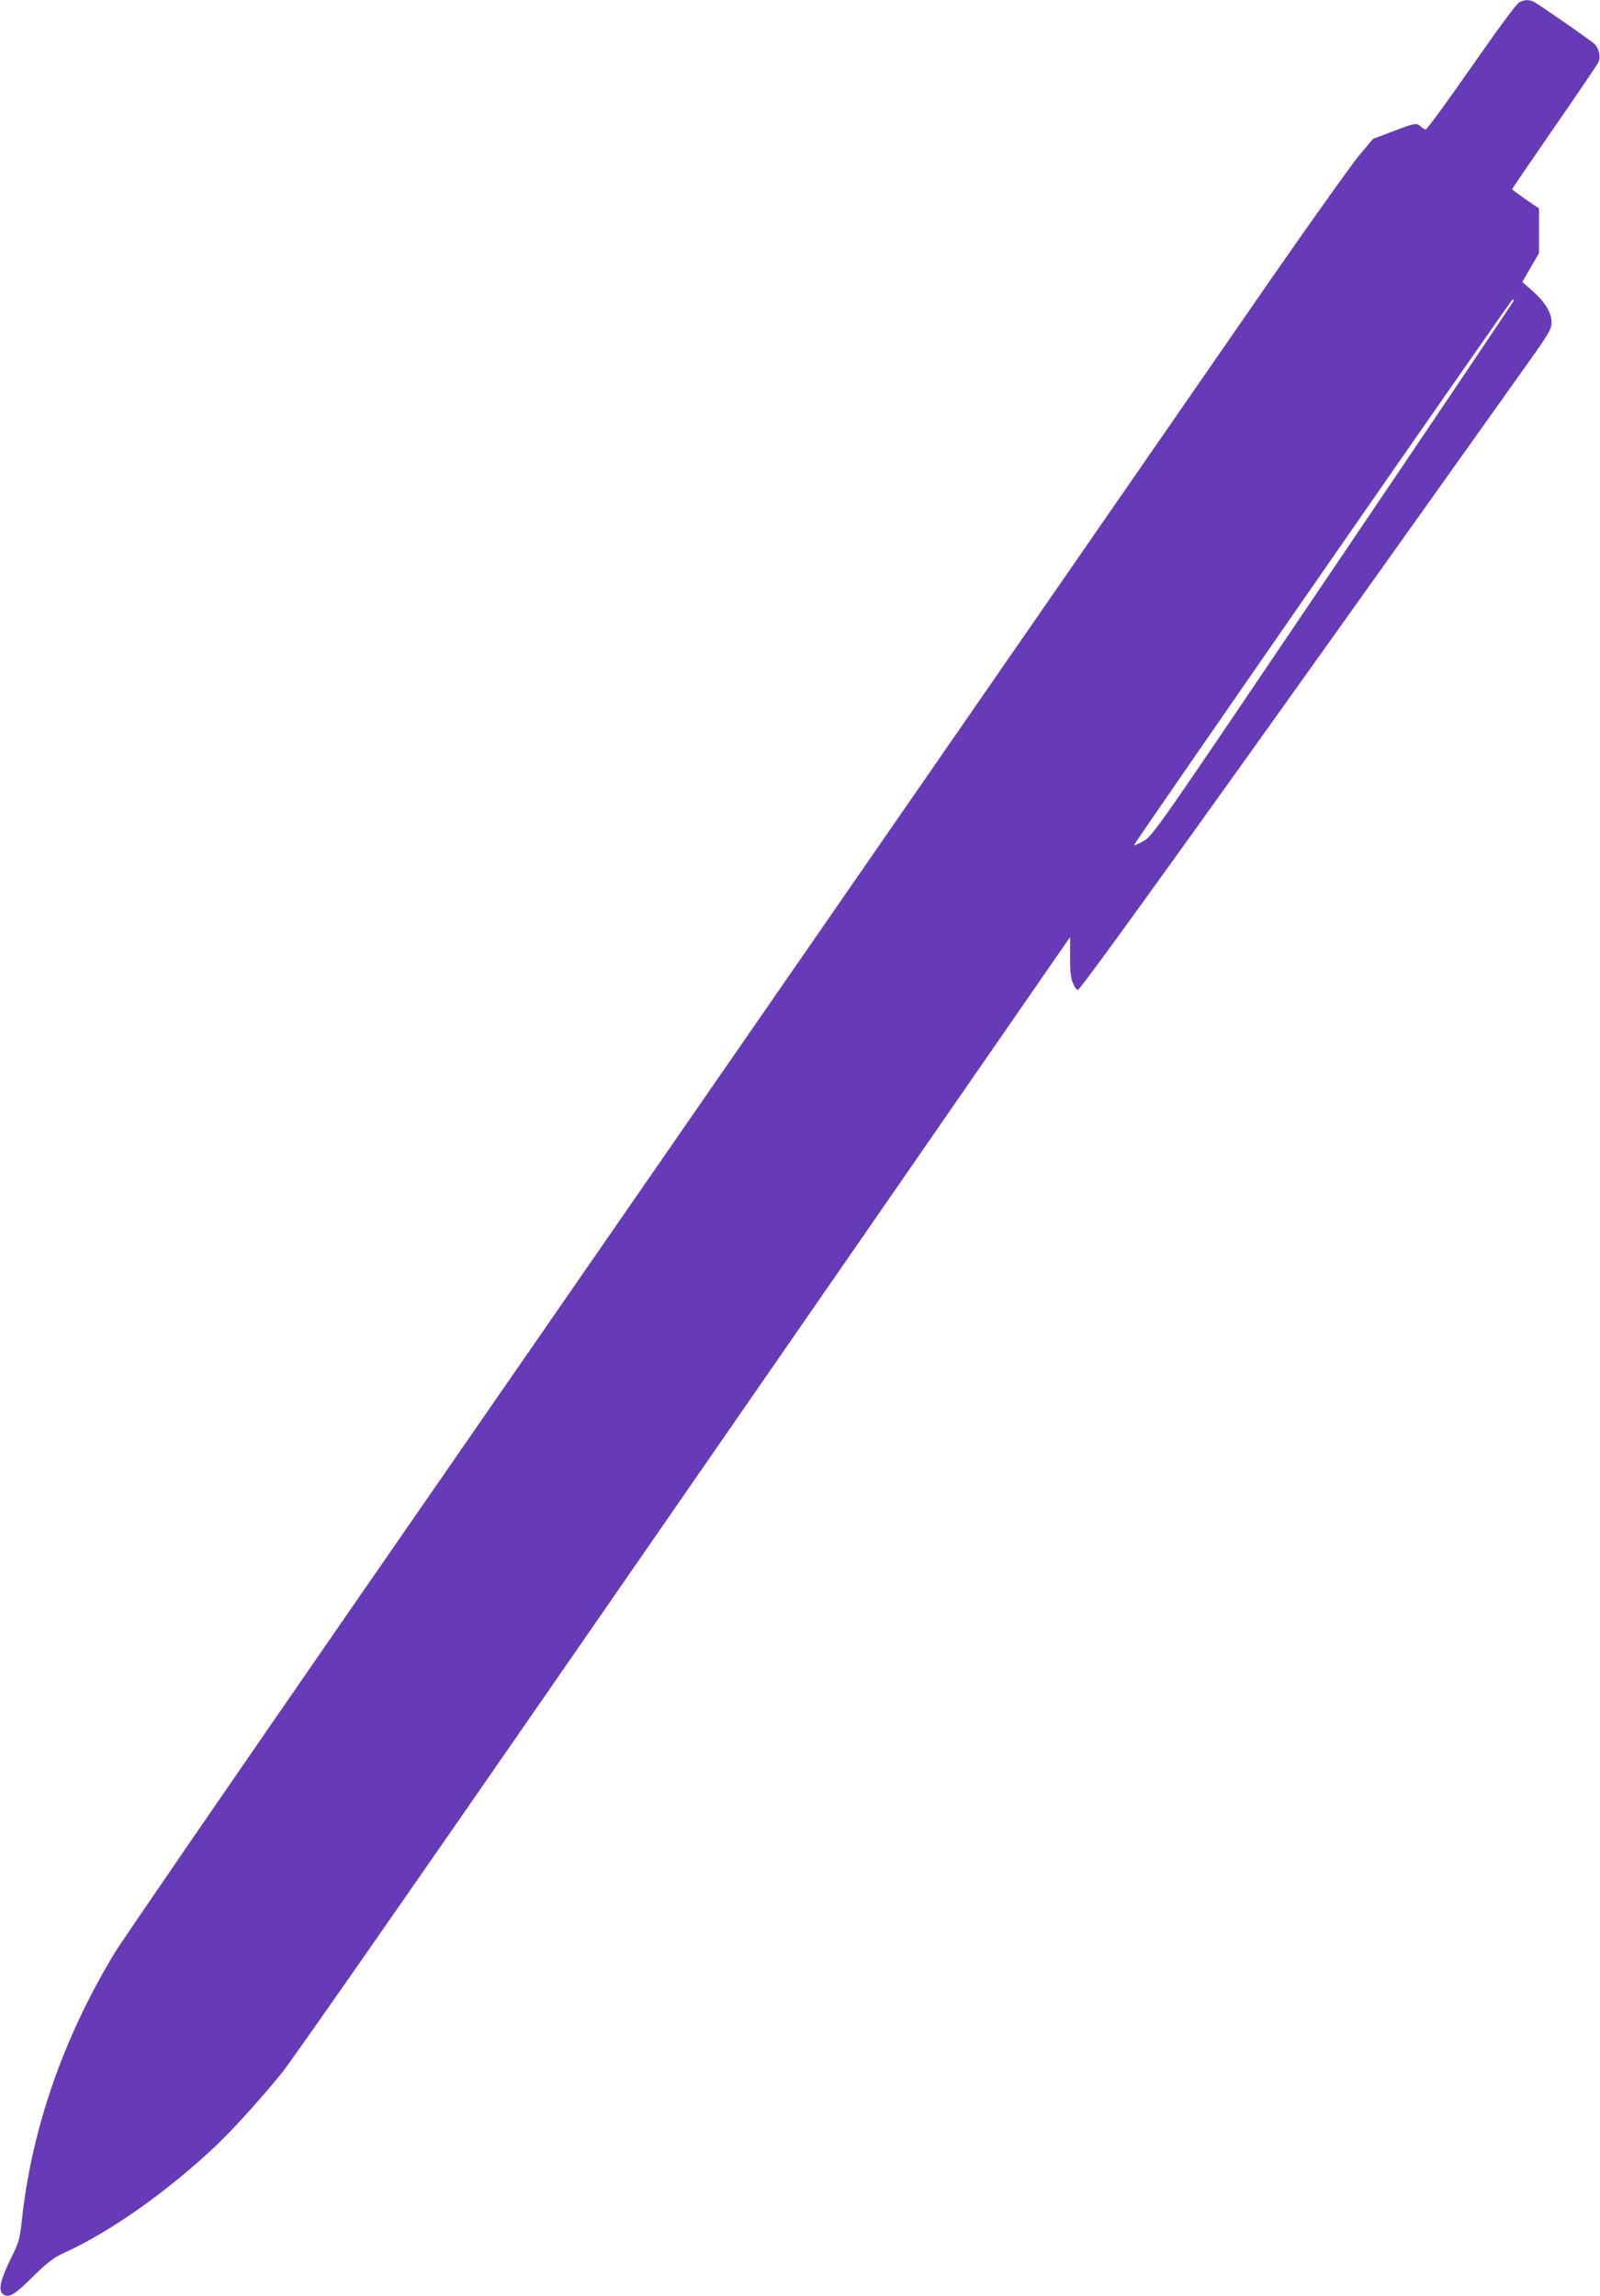 <?xml version="1.0" standalone="no"?>
<!DOCTYPE svg PUBLIC "-//W3C//DTD SVG 20010904//EN"
 "http://www.w3.org/TR/2001/REC-SVG-20010904/DTD/svg10.dtd">
<svg version="1.0" xmlns="http://www.w3.org/2000/svg"
 width="892pt" height="1280pt" viewBox="0 0 892 1280"
 preserveAspectRatio="xMidYMid meet">
<g transform="translate(0,1280) scale(0.1,-0.1)"
fill="#673ab7" stroke="none">
<path d="M8470 12787 c-15 -7 -123 -154 -268 -362 -134 -193 -248 -349 -255
-347 -7 2 -19 10 -28 18 -22 20 -30 19 -153 -28 l-111 -42 -80 -95 c-44 -53
-313 -431 -596 -841 -2637 -3811 -3894 -5627 -4988 -7208 -705 -1019 -1314
-1905 -1353 -1970 -289 -478 -465 -990 -518 -1505 -9 -82 -17 -111 -49 -175
-76 -153 -87 -212 -41 -227 30 -9 57 9 160 111 75 73 110 100 165 125 260 117
591 352 859 608 95 91 263 278 361 401 51 63 726 1031 1500 2150 775 1119
1742 2517 2150 3106 l741 1071 0 -111 c-1 -84 4 -120 17 -149 9 -21 21 -37 26
-35 22 7 808 1103 2514 3501 113 159 127 184 127 220 0 54 -36 113 -106 175
l-57 50 46 80 47 81 0 124 0 125 -75 51 c-41 29 -75 54 -75 56 0 3 105 157
233 342 129 186 239 349 246 362 17 31 6 83 -22 108 -26 23 -303 215 -334 232
-28 14 -52 14 -83 -2z m-30 -1662 c0 -3 -453 -676 -1007 -1495 -1001 -1482
-1007 -1491 -1061 -1520 -29 -16 -52 -25 -50 -21 9 23 2103 3041 2110 3041 4
0 8 -2 8 -5z"/>
</g>
</svg>
